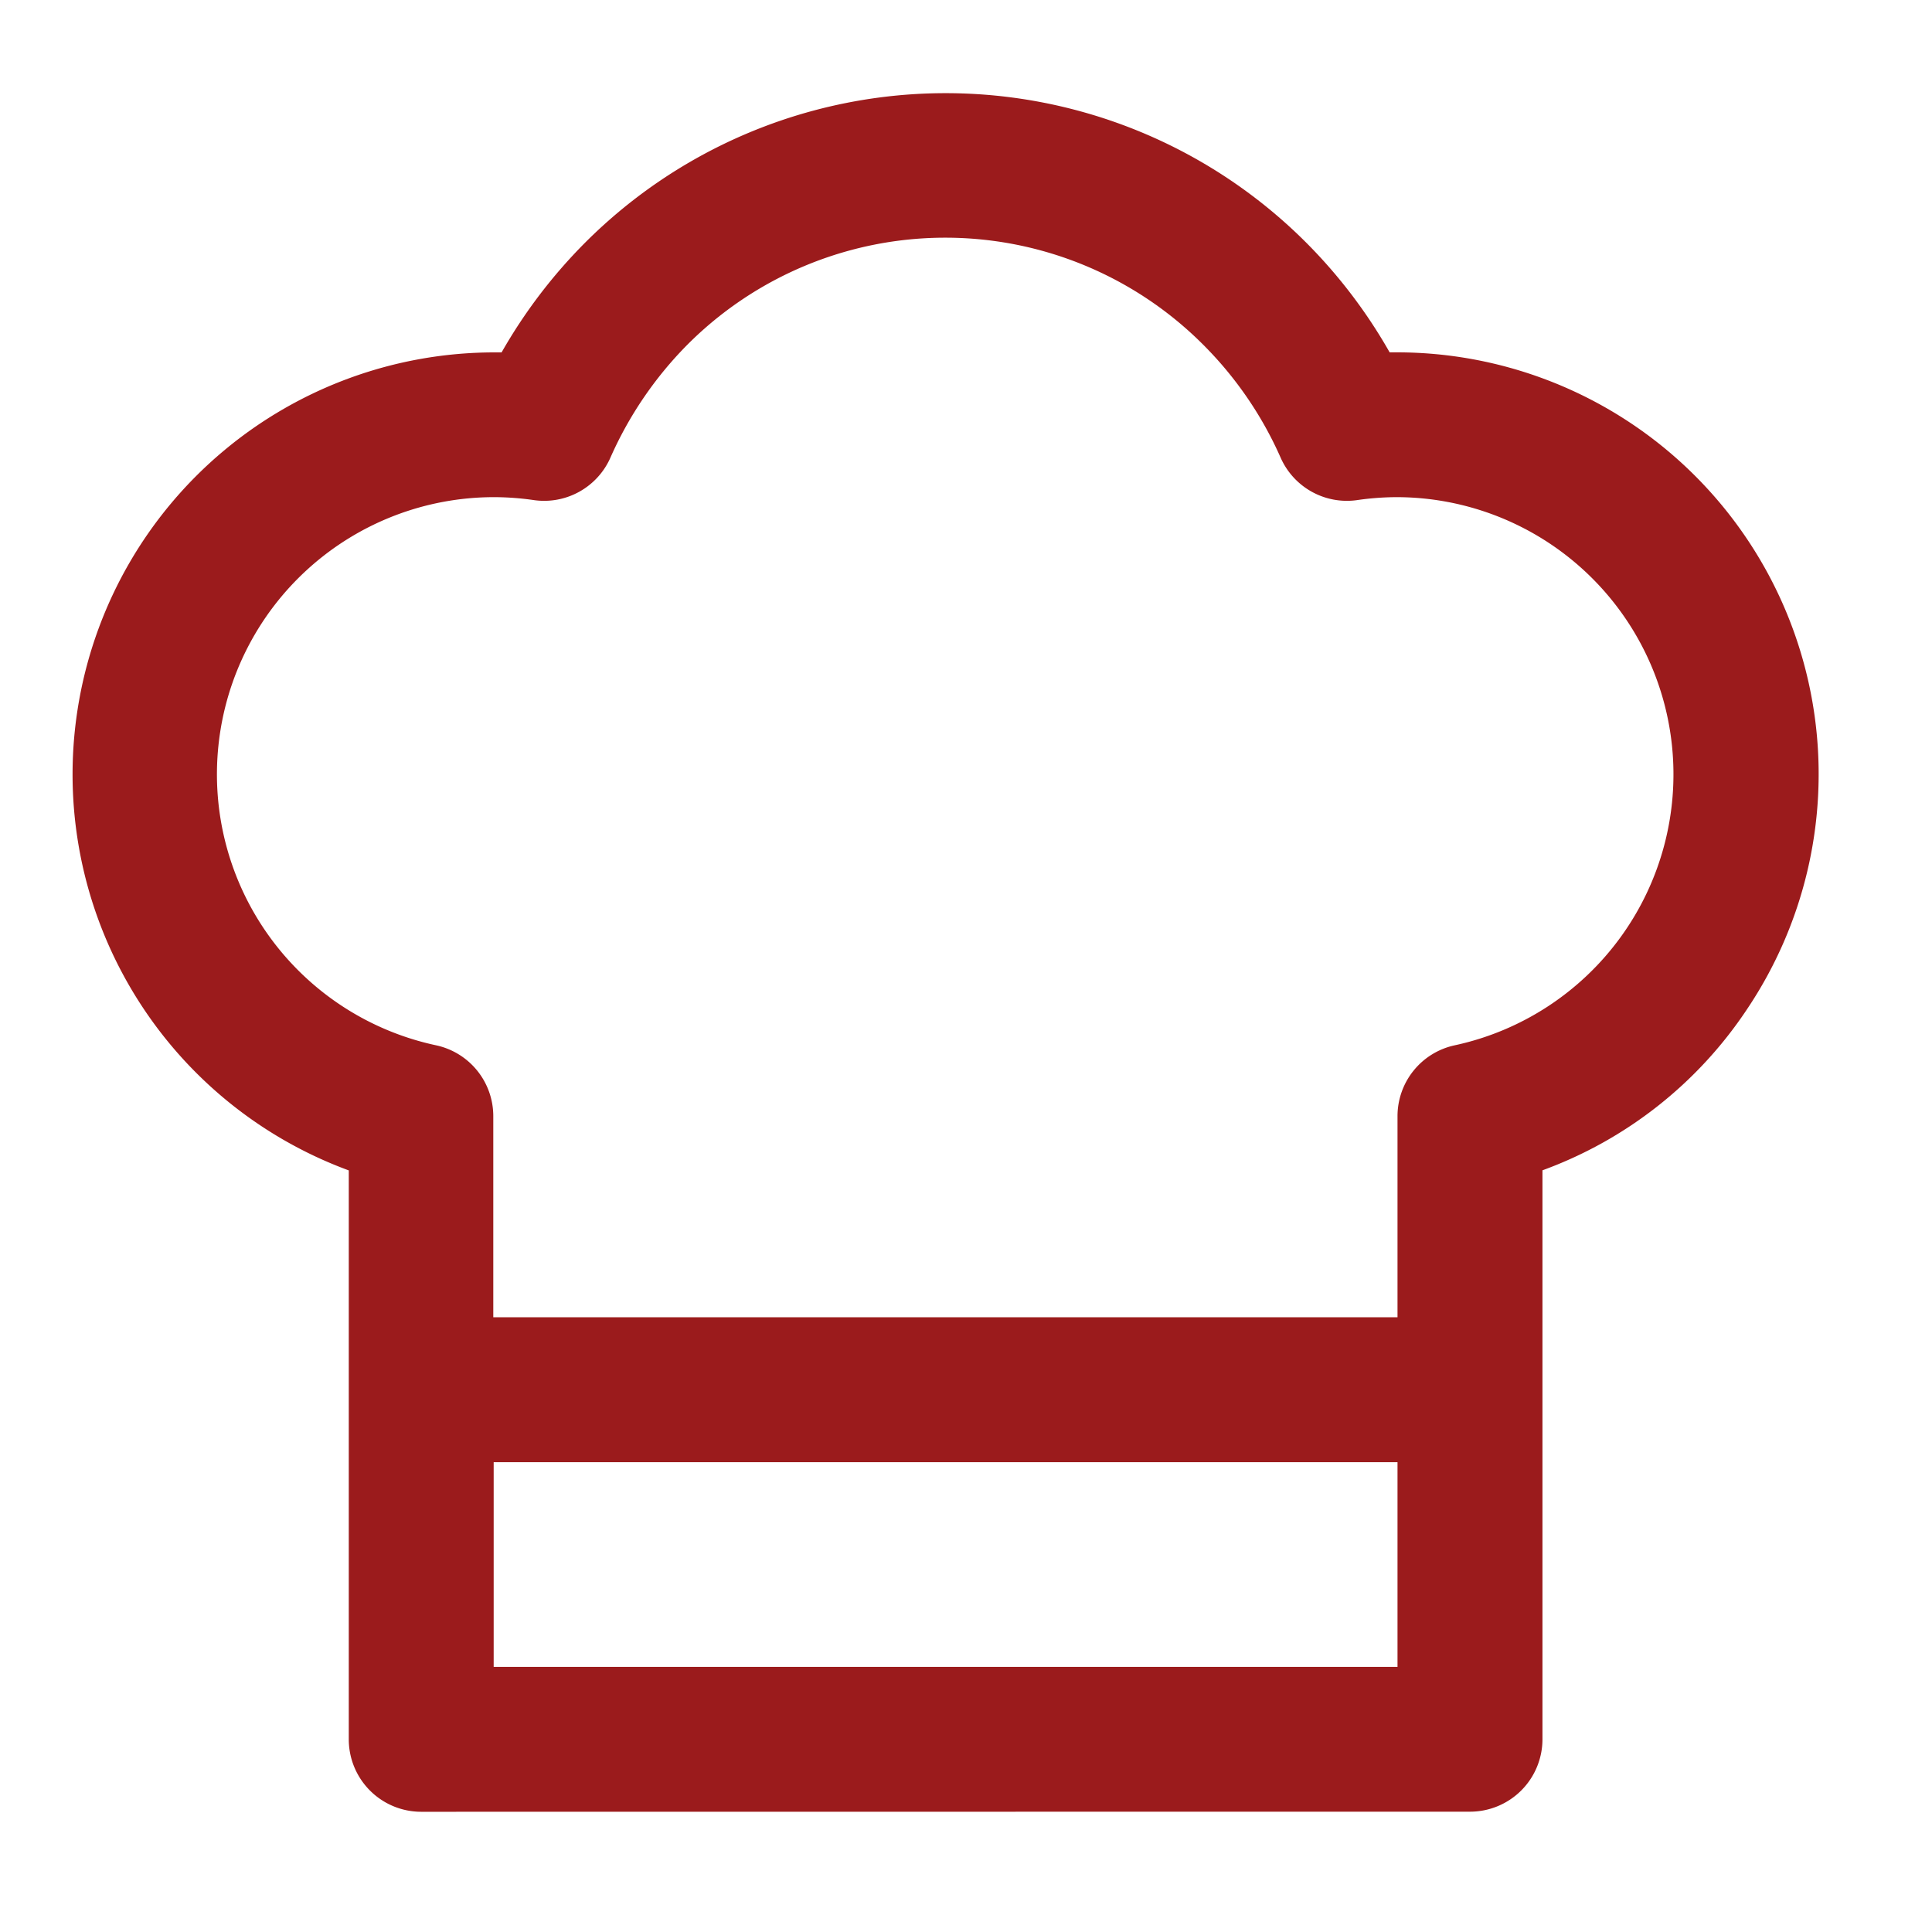 <svg xmlns="http://www.w3.org/2000/svg" width="40" height="40" viewBox="0 0 40 40">
  <g id="cucina" transform="translate(5.16 3.433)">
    <rect id="Rettangolo_2007" data-name="Rettangolo 2007" width="40" height="40" transform="translate(-5.16 -3.433)" fill="none"/>
    <path id="Tracciato_6764" data-name="Tracciato 6764" d="M21902.063,15287.154a1.5,1.5,0,0,1-1.5-1.5v-11.779a8.737,8.737,0,0,1,3.012-16.936h.152a10.755,10.755,0,0,1,1.725-2.268,10.55,10.55,0,0,1,14.932-.006,10.678,10.678,0,0,1,1.729,2.273h.154a8.732,8.732,0,0,1,7.242,13.605,8.636,8.636,0,0,1-4.232,3.33v11.779a1.5,1.5,0,0,1-1.5,1.5Zm1.5-3h18.713v-4.238h-18.713Zm18.713-7.238v-4.166a1.5,1.5,0,0,1,1.184-1.465,5.739,5.739,0,0,0-1.193-11.349,5.815,5.815,0,0,0-.826.061,1.5,1.5,0,0,1-1.586-.881,7.7,7.7,0,0,0-1.6-2.334,7.542,7.542,0,0,0-10.684,0,7.791,7.791,0,0,0-1.59,2.334,1.5,1.5,0,0,1-1.586.881,5.873,5.873,0,0,0-.824-.061,5.738,5.738,0,0,0-1.2,11.349,1.5,1.5,0,0,1,1.184,1.465v4.166Z" transform="translate(-21898.502 -15253.076)" fill="#9b1b1c"/>
  </g>
</svg>
